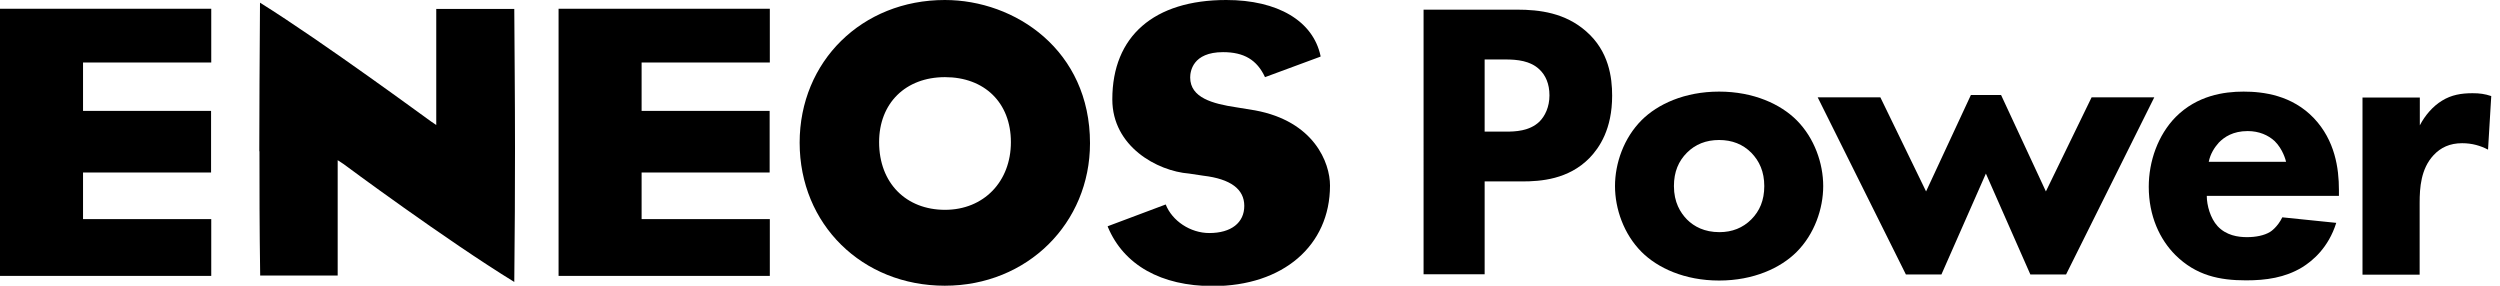 <?xml version="1.0" encoding="UTF-8"?><svg id="b" xmlns="http://www.w3.org/2000/svg" viewBox="0 0 140 16"><defs><style>.d{fill:#000;stroke-width:0px;}</style></defs><g id="c"><path class="d" d="m14.53,8.47c0,2.12,0,4.26.04,6.94,0,0,0,.02,0,.02,0,0,.01,0,.04,0h4.3v-6.46l.32.21c.05.04,5.77,4.28,9.57,6.61,0-.02,0-.05,0-.05.03-2.7.04-5.18.04-7.43,0-3.01-.03-5.6-.04-7.74,0,0,0-.04,0-.07h-4.37v6.5l-.31-.21c-.07-.04-6.02-4.43-9.56-6.64-.02,3.33-.04,5.82-.04,8.32"/><path class="d" d="m44.78,7.99c0,4.57,3.5,8.01,8.13,8.01s8.13-3.51,8.13-7.98c0-5.21-4.19-8.02-8.13-8.02-4.64,0-8.13,3.44-8.13,7.99m4.45-.03c0-2.18,1.48-3.64,3.69-3.64s3.69,1.43,3.69,3.64-1.52,3.79-3.69,3.79-3.69-1.49-3.69-3.79"/><path class="d" d="m62.29,5.57c0,2.63,2.51,4.01,4.3,4.15,0,0,.8.12.8.12,1.52.18,2.29.75,2.29,1.69s-.73,1.52-1.96,1.52c-1.06,0-2.08-.68-2.44-1.6-.33.12-1.41.53-3.25,1.22,0,.02.01.04.01.04.89,2.13,2.98,3.31,5.88,3.31,3.93,0,6.56-2.27,6.56-5.63,0-1.28-.89-3.6-4.2-4.21l-1.04-.17c-1.34-.2-2.59-.54-2.59-1.67,0-.33.13-1.42,1.84-1.42,1.17,0,1.9.43,2.35,1.4.48-.18,2.76-1.02,3.11-1.15,0-.02,0-.04,0-.04C73.53,1.17,71.55,0,68.67,0c-4.05,0-6.38,2.03-6.38,5.56"/><polygon class="d" points="11.83 12.27 4.65 12.27 4.65 9.66 11.82 9.66 11.82 6.21 4.65 6.21 4.65 3.5 11.83 3.5 11.83 .49 0 .49 0 15.45 11.83 15.45 11.83 12.27"/><polygon class="d" points="43.11 12.27 35.93 12.27 35.93 9.66 43.1 9.66 43.1 6.21 35.93 6.21 35.93 3.5 43.11 3.5 43.11 .49 31.28 .49 31.28 15.45 43.11 15.45 43.11 12.27"/><path class="d" d="m84.94.54c1.29,0,2.71.18,3.89,1.22,1.27,1.11,1.45,2.58,1.45,3.6,0,1.87-.71,2.91-1.27,3.49-1.18,1.2-2.73,1.31-3.78,1.31h-2.09v5.2h-3.42V.54h5.23Zm-1.8,6.83h1.22c.47,0,1.29-.02,1.85-.56.31-.31.56-.82.56-1.47s-.22-1.13-.56-1.45c-.51-.49-1.25-.56-1.91-.56h-1.16v4.02Z"/><path class="d" d="m100.61,14.11c-.89.89-2.4,1.6-4.34,1.6s-3.45-.71-4.34-1.6c-1-1-1.49-2.42-1.49-3.69s.49-2.69,1.49-3.69c.89-.89,2.4-1.6,4.34-1.6s3.45.71,4.34,1.6c1,1,1.49,2.42,1.49,3.69s-.49,2.69-1.49,3.69Zm-6.14-5.56c-.47.47-.73,1.07-.73,1.87,0,.91.36,1.49.73,1.87.4.4.98.71,1.82.71.71,0,1.31-.24,1.78-.71.47-.47.73-1.07.73-1.87s-.27-1.4-.73-1.87c-.47-.47-1.07-.71-1.8-.71s-1.33.24-1.8.71Z"/><path class="d" d="m108.73,15.37h-2l-4.94-9.92h3.51l2.56,5.27,2.51-5.4h1.69l2.51,5.4,2.56-5.27h3.51l-4.94,9.92h-2l-2.49-5.65-2.49,5.65Z"/><path class="d" d="m130.98,10.97h-7.4c0,.53.2,1.25.6,1.69.49.53,1.16.62,1.65.62s.96-.09,1.29-.29c.04-.02.42-.27.69-.82l3.02.31c-.44,1.4-1.33,2.13-1.91,2.49-.96.58-2.02.73-3.14.73-1.49,0-2.8-.27-3.96-1.42-.87-.87-1.49-2.18-1.49-3.82,0-1.42.51-2.89,1.51-3.91,1.2-1.2,2.69-1.42,3.8-1.42s2.71.2,3.94,1.49c1.18,1.25,1.4,2.8,1.4,4.02v.33Zm-2.96-1.91c-.02-.09-.18-.71-.64-1.16-.36-.33-.87-.56-1.51-.56-.82,0-1.31.33-1.62.65-.24.27-.47.62-.56,1.07h4.34Z"/><path class="d" d="m132.31,5.46h3.2v1.56c.29-.56.73-1.07,1.24-1.38.53-.33,1.09-.42,1.71-.42.4,0,.69.04,1.05.16l-.18,3c-.42-.22-.89-.36-1.45-.36-.69,0-1.2.24-1.6.67-.71.76-.78,1.82-.78,2.67v4.02h-3.2V5.46Z"/></g></svg>